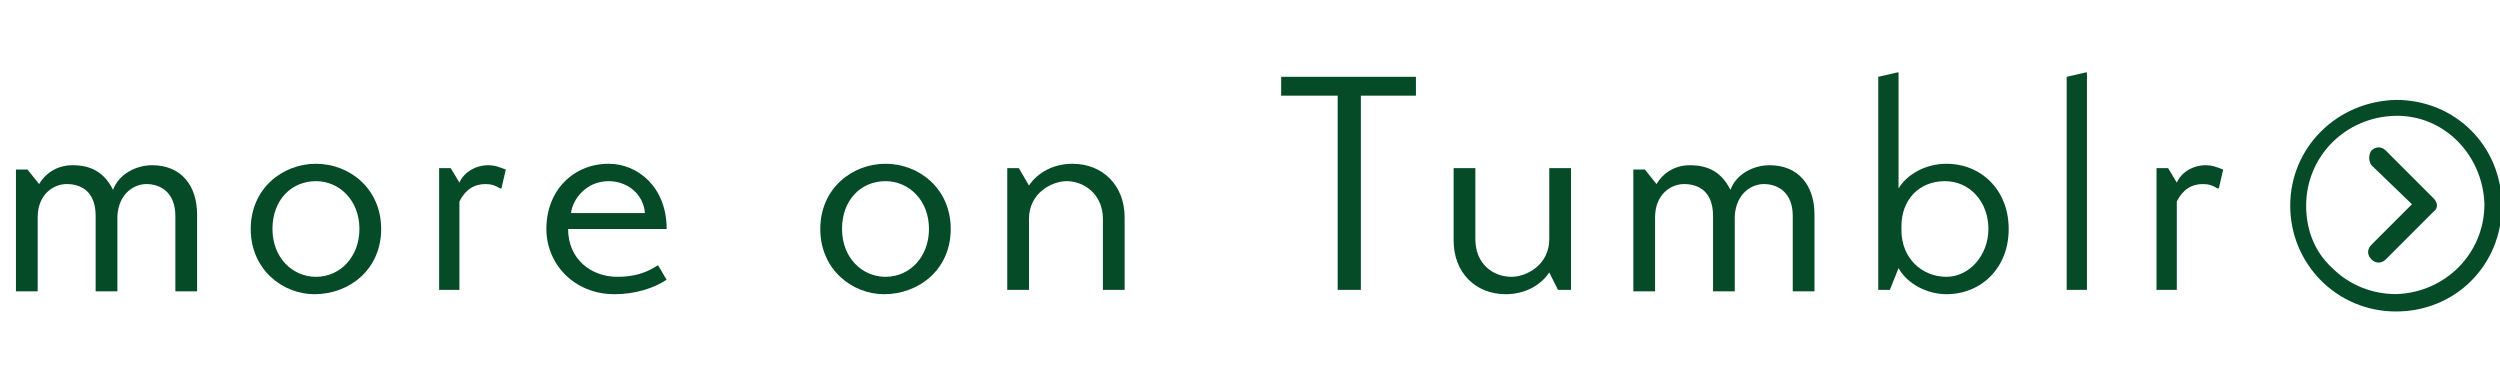 <?xml version="1.0" encoding="utf-8"?>
<!-- Generator: Adobe Illustrator 26.0.1, SVG Export Plug-In . SVG Version: 6.00 Build 0)  -->
<svg version="1.1" id="レイヤー_1" xmlns="http://www.w3.org/2000/svg" xmlns:xlink="http://www.w3.org/1999/xlink" x="0px"
	 y="0px" viewBox="0 0 172.5 26" style="enable-background:new 0 0 172.5 26;" xml:space="preserve">
<style type="text/css">
	.st0{enable-background:new    ;}
	.st1{fill:#064B28;}
</style>
<g id="グループ_173" transform="translate(-695 -990)">
	<g id="グループ_172" transform="translate(-176 -219)">
		<g class="st0">
			<path class="st1" d="M873.7,1221.7c0.4-0.7,1.2-1.3,2.3-1.3c1.3,0,2.2,0.5,2.8,1.7c0.4-1.1,1.6-1.7,2.7-1.7c2,0,3.1,1.4,3.1,3.4
				v5.3h-1.5v-5.2c0-1.6-1-2.2-2-2.2c-0.8,0-1.9,0.6-2,2.2v5.2h-1.5v-5.2c0-1.6-0.9-2.2-2-2.2c-0.9,0-2,0.7-2,2.3v5.1h-1.5v-8.4h0.8
				L873.7,1221.7z"/>
			<path class="st1" d="M888.3,1224.8c0-2.8,2.2-4.5,4.5-4.5c2.3,0,4.5,1.7,4.5,4.5s-2.2,4.5-4.6,4.5
				C890.5,1229.3,888.3,1227.6,888.3,1224.8z M895.8,1224.8c0-2-1.4-3.3-3-3.3c-1.7,0-3,1.3-3,3.3s1.4,3.3,3,3.3
				C894.5,1228.1,895.8,1226.7,895.8,1224.8z"/>
			<path class="st1" d="M901.3,1220.6h0.8l0.6,1c0.3-0.7,1.1-1.2,2-1.2c0.4,0,0.7,0.1,1.2,0.3l-0.3,1.3l-0.1,0
				c-0.3-0.2-0.6-0.3-1-0.3c-0.8,0-1.4,0.4-1.8,1.2v6.1h-1.4V1220.6z"/>
			<path class="st1" d="M910.2,1224.8c0,2.1,1.6,3.3,3.4,3.3c1,0,1.9-0.2,2.8-0.8c0.2,0.3,0.4,0.7,0.6,1c-0.9,0.6-2.2,1-3.6,1
				c-2.8,0-4.7-2.1-4.7-4.5c0-2.7,1.9-4.5,4.3-4.5c2,0,4,1.6,4,4.5H910.2z M915.5,1223.7c-0.1-1.3-1.2-2.2-2.5-2.2
				c-1.6,0-2.5,1.3-2.6,2.2H915.5z"/>
			<path class="st1" d="M927.6,1224.8c0-2.8,2.2-4.5,4.5-4.5c2.3,0,4.5,1.7,4.5,4.5s-2.2,4.5-4.6,4.5
				C929.8,1229.3,927.6,1227.6,927.6,1224.8z M935.1,1224.8c0-2-1.4-3.3-3-3.3c-1.7,0-3,1.3-3,3.3s1.4,3.3,3,3.3
				C933.8,1228.1,935.1,1226.7,935.1,1224.8z"/>
			<path class="st1" d="M942,1221.8c0.6-0.9,1.7-1.5,3-1.5c2.1,0,3.6,1.5,3.6,3.7v5h-1.5v-4.9c0-1.7-1.3-2.6-2.5-2.6
				c-1,0-2.6,0.8-2.6,2.6v4.9h-1.5v-8.4h0.8L942,1221.8z"/>
			<path class="st1" d="M968.8,1215.6h-3.9v13.4h-1.6v-13.4h-3.9v-1.3h9.3V1215.6z"/>
			<path class="st1" d="M977.9,1227.8c-0.6,0.9-1.7,1.5-3,1.5c-2.1,0-3.6-1.5-3.6-3.7v-5h1.5v4.9c0,1.7,1.2,2.6,2.5,2.6
				c1,0,2.6-0.8,2.6-2.6v-4.9h1.5v8.4h-0.9L977.9,1227.8z"/>
			<path class="st1" d="M985.3,1221.7c0.4-0.7,1.2-1.3,2.3-1.3c1.3,0,2.2,0.5,2.8,1.7c0.4-1.1,1.6-1.7,2.7-1.7c2,0,3.1,1.4,3.1,3.4
				v5.3h-1.5v-5.2c0-1.6-1-2.2-2-2.2c-0.8,0-1.9,0.6-2,2.2v5.2h-1.5v-5.2c0-1.6-0.9-2.2-2-2.2c-0.9,0-2,0.7-2,2.3v5.1h-1.5v-8.4h0.8
				L985.3,1221.7z"/>
			<path class="st1" d="M1002,1227.5l-0.6,1.5h-0.8v-14.7l1.3-0.3h0.1v8c0.6-1,1.9-1.7,3.3-1.7c2.4,0,4.3,1.8,4.3,4.5
				c0,2.7-1.9,4.5-4.3,4.5C1004,1229.3,1002.6,1228.6,1002,1227.5z M1008.2,1224.8c0-1.9-1.3-3.3-3-3.3c-1.8,0-3,1.3-3,3.1v0.3
				c0,1.9,1.4,3.2,3.1,3.2C1006.9,1228.1,1008.2,1226.6,1008.2,1224.8z"/>
			<path class="st1" d="M1015.1,1229h-1.5v-14.7l1.3-0.3h0.1V1229z"/>
			<path class="st1" d="M1019.8,1220.6h0.8l0.6,1c0.3-0.7,1.1-1.2,2-1.2c0.4,0,0.7,0.1,1.2,0.3l-0.3,1.3l-0.1,0
				c-0.3-0.2-0.6-0.3-1-0.3c-0.8,0-1.4,0.4-1.8,1.2v6.1h-1.4V1220.6z"/>
		</g>
	</g>
	<g id="Icon_ionic-ios-arrow-dropright" transform="translate(849.625 993.593)">
		<path id="パス_6457" class="st1" d="M9,6.8c0.3-0.3,0.7-0.3,1,0l3.3,3.3c0.3,0.3,0.3,0.7,0,0.9l-3.3,3.3c-0.3,0.3-0.7,0.3-1,0
			c-0.3-0.3-0.3-0.7,0-1l2.8-2.8L9,7.8C8.8,7.5,8.8,7.1,9,6.8C9,6.9,9,6.9,9,6.8z"/>
		<path id="パス_6458" class="st1" d="M3.4,10.6c0,4,3.2,7.3,7.3,7.3s7.3-3.2,7.3-7.3s-3.2-7.3-7.3-7.3C6.6,3.4,3.4,6.6,3.4,10.6
			C3.4,10.6,3.4,10.6,3.4,10.6z M4.5,10.6c0-3.4,2.7-6.1,6.1-6.2s6.1,2.7,6.2,6.1c0,3.4-2.7,6.1-6.1,6.2c-1.6,0-3.2-0.6-4.4-1.8
			C5.1,13.8,4.5,12.3,4.5,10.6z"/>
	</g>
</g>
</svg>
